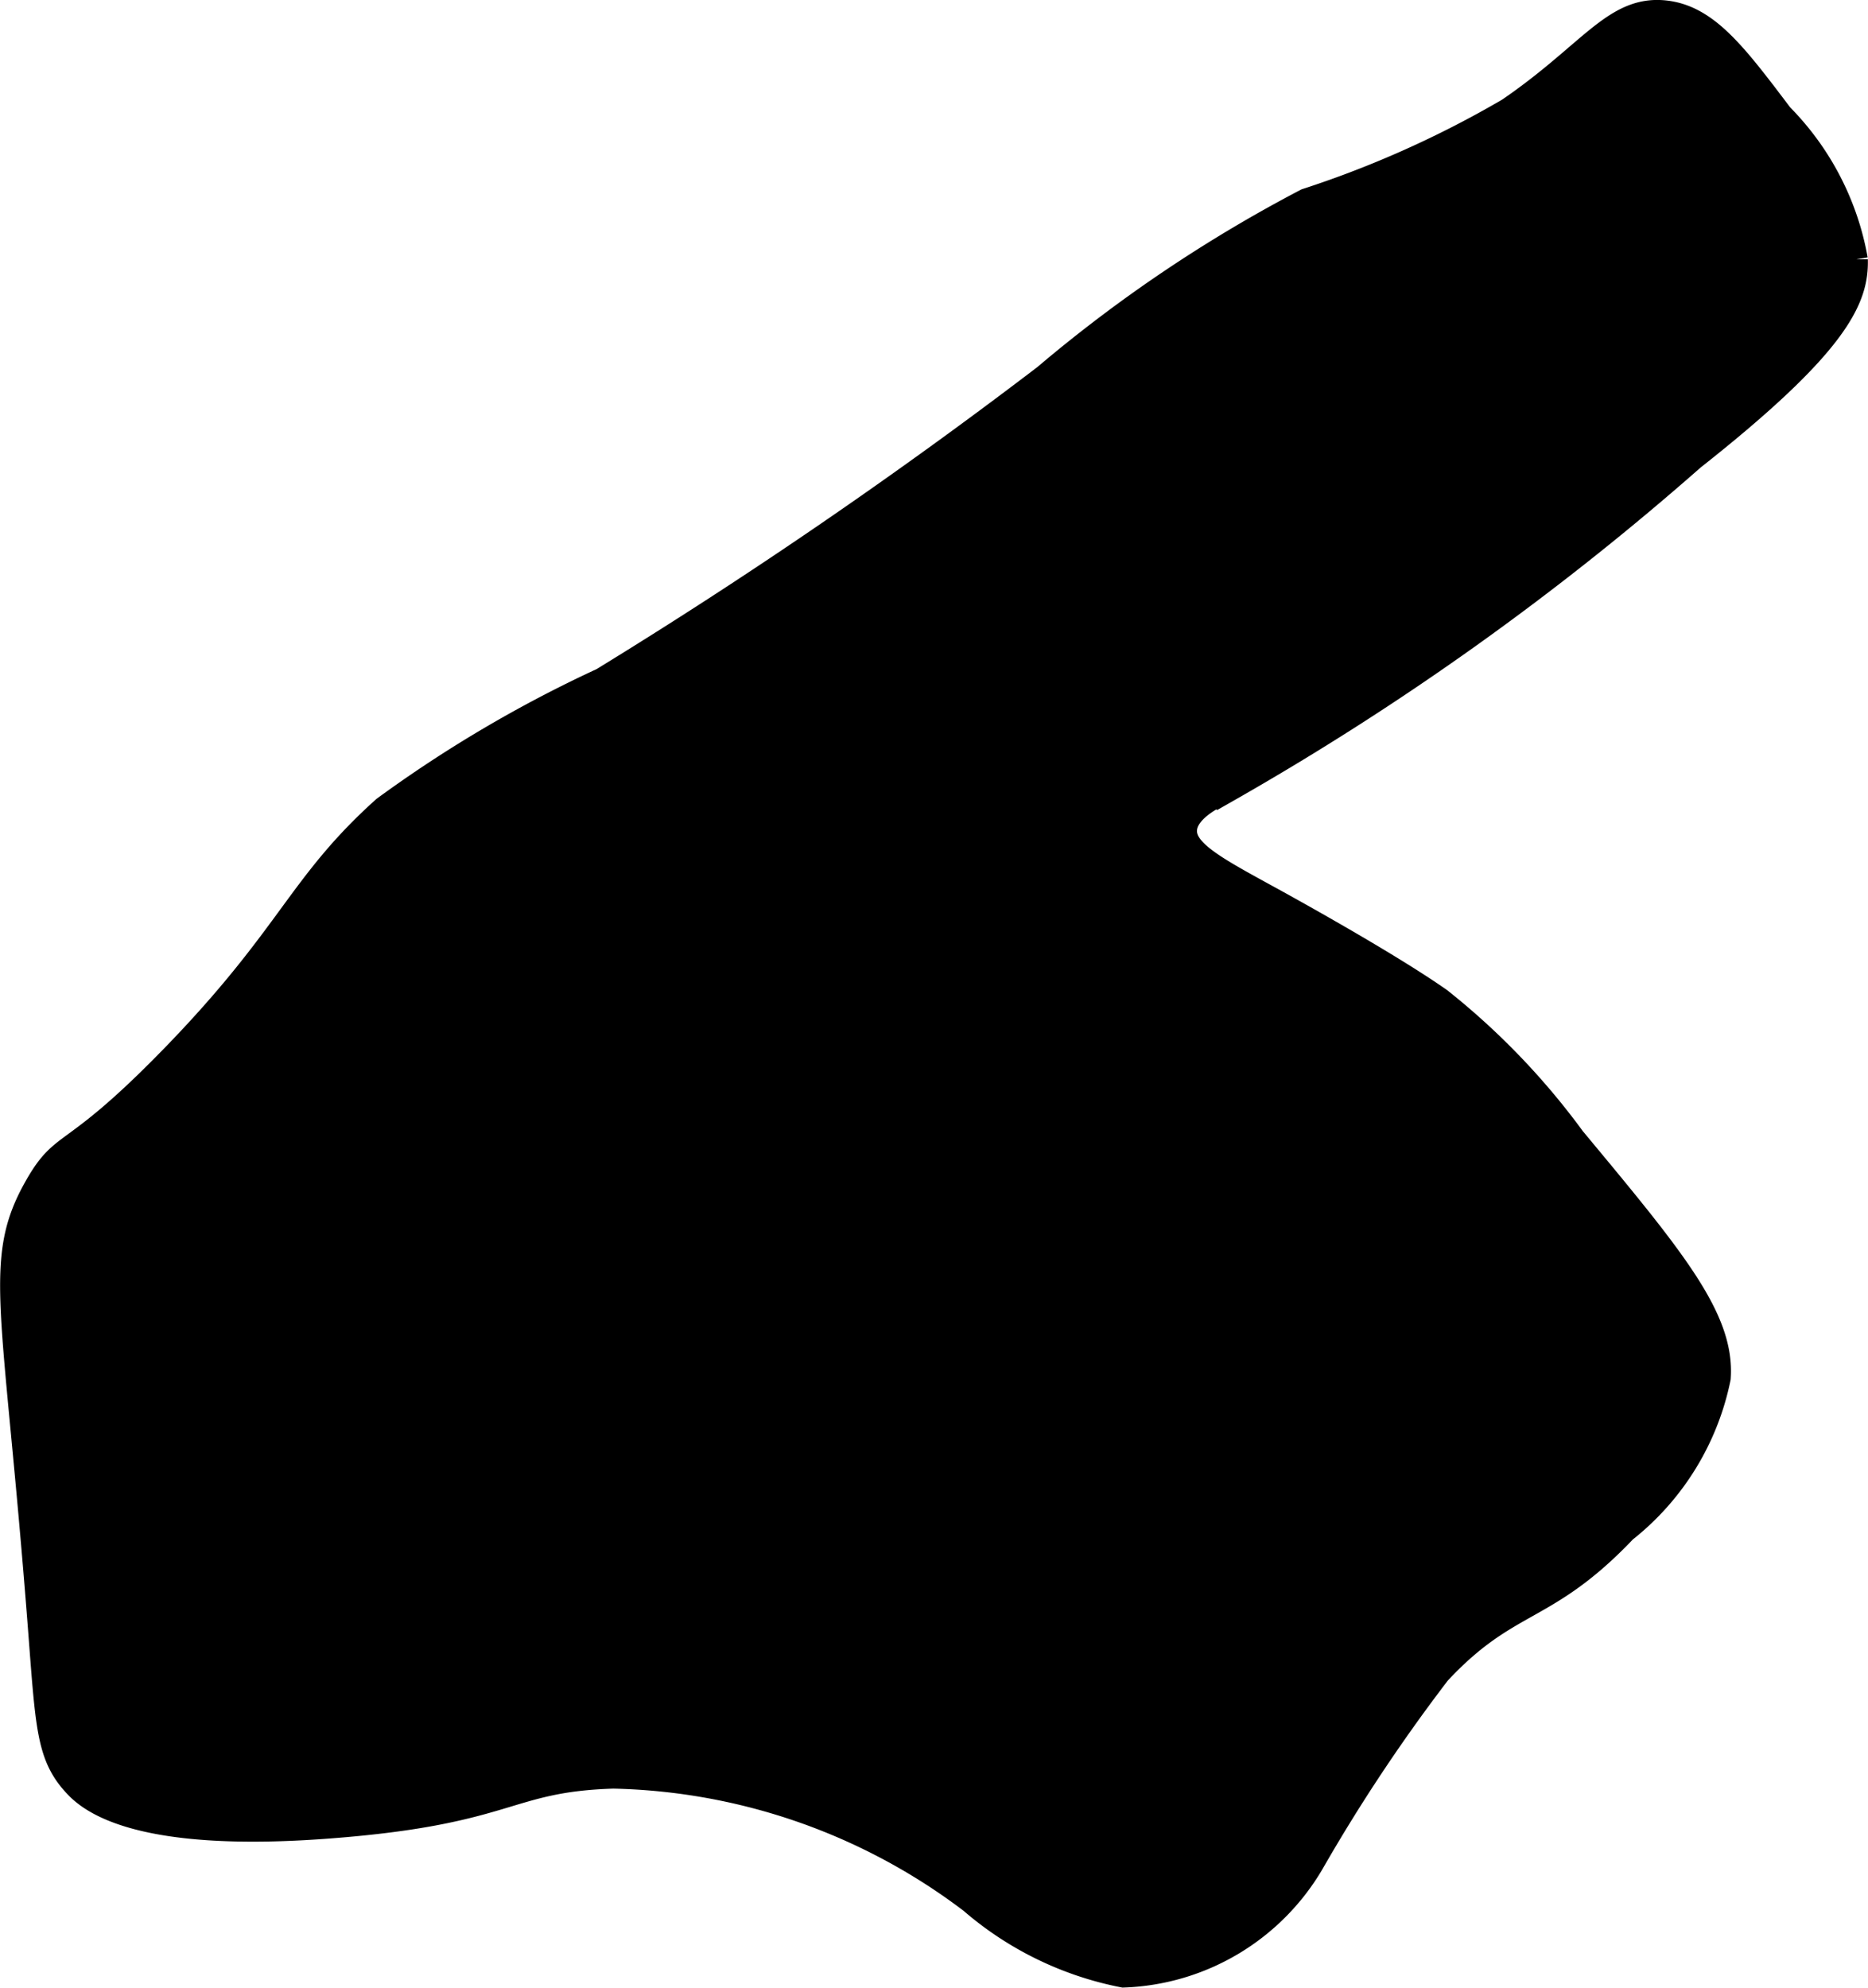<?xml version="1.0" encoding="UTF-8"?>
<svg xmlns="http://www.w3.org/2000/svg"
     version="1.1"
     width="3.946mm"
     height="4.199mm"
     viewBox="0 0 11.184 11.903">
   <defs>
      <style type="text/css"><![CDATA[
      .a {
        stroke: #000;
        stroke-miterlimit: 10;
        stroke-width: 0.15px;
      }
    ]]></style>
   </defs>
   <path class="a"
         d="M2.301,4.841c-.515.462-.559.764-1.277,1.5-.6.615-.637.473-.801.758C-.034,7.547.091,7.803.24,9.729c.047.606.05.779.21.953.078.085.349.339,1.517.25,1.095-.083,1.056-.279,1.705-.299a3.676,3.676,0,0,1,2.144.748,1.965,1.965,0,0,0,.91.443,1.362,1.362,0,0,0,1.127-.671,10.349,10.349,0,0,1,.759-1.141c.422-.452.638-.35,1.114-.851a1.556,1.556,0,0,0,.562-.912c.025-.355-.273-.713-.87-1.431a4.295,4.295,0,0,0-.798-.83c-.299-.21-.869-.525-.957-.574-.355-.196-.579-.304-.571-.446.007-.129.2-.215.268-.246A16.749,16.749,0,0,0,10.135,2.741c.867-.684.98-.955.974-1.187a1.631,1.631,0,0,0-.447-.862C10.384.324,10.217.103,9.966.077c-.3-.03-.442.248-.932.583A6.198,6.198,0,0,1,7.822,1.203,8.52,8.52,0,0,0,6.258,2.256,31.516,31.516,0,0,1,3.607,4.072,7.648,7.648,0,0,0,2.301,4.841Z"/>
</svg>
